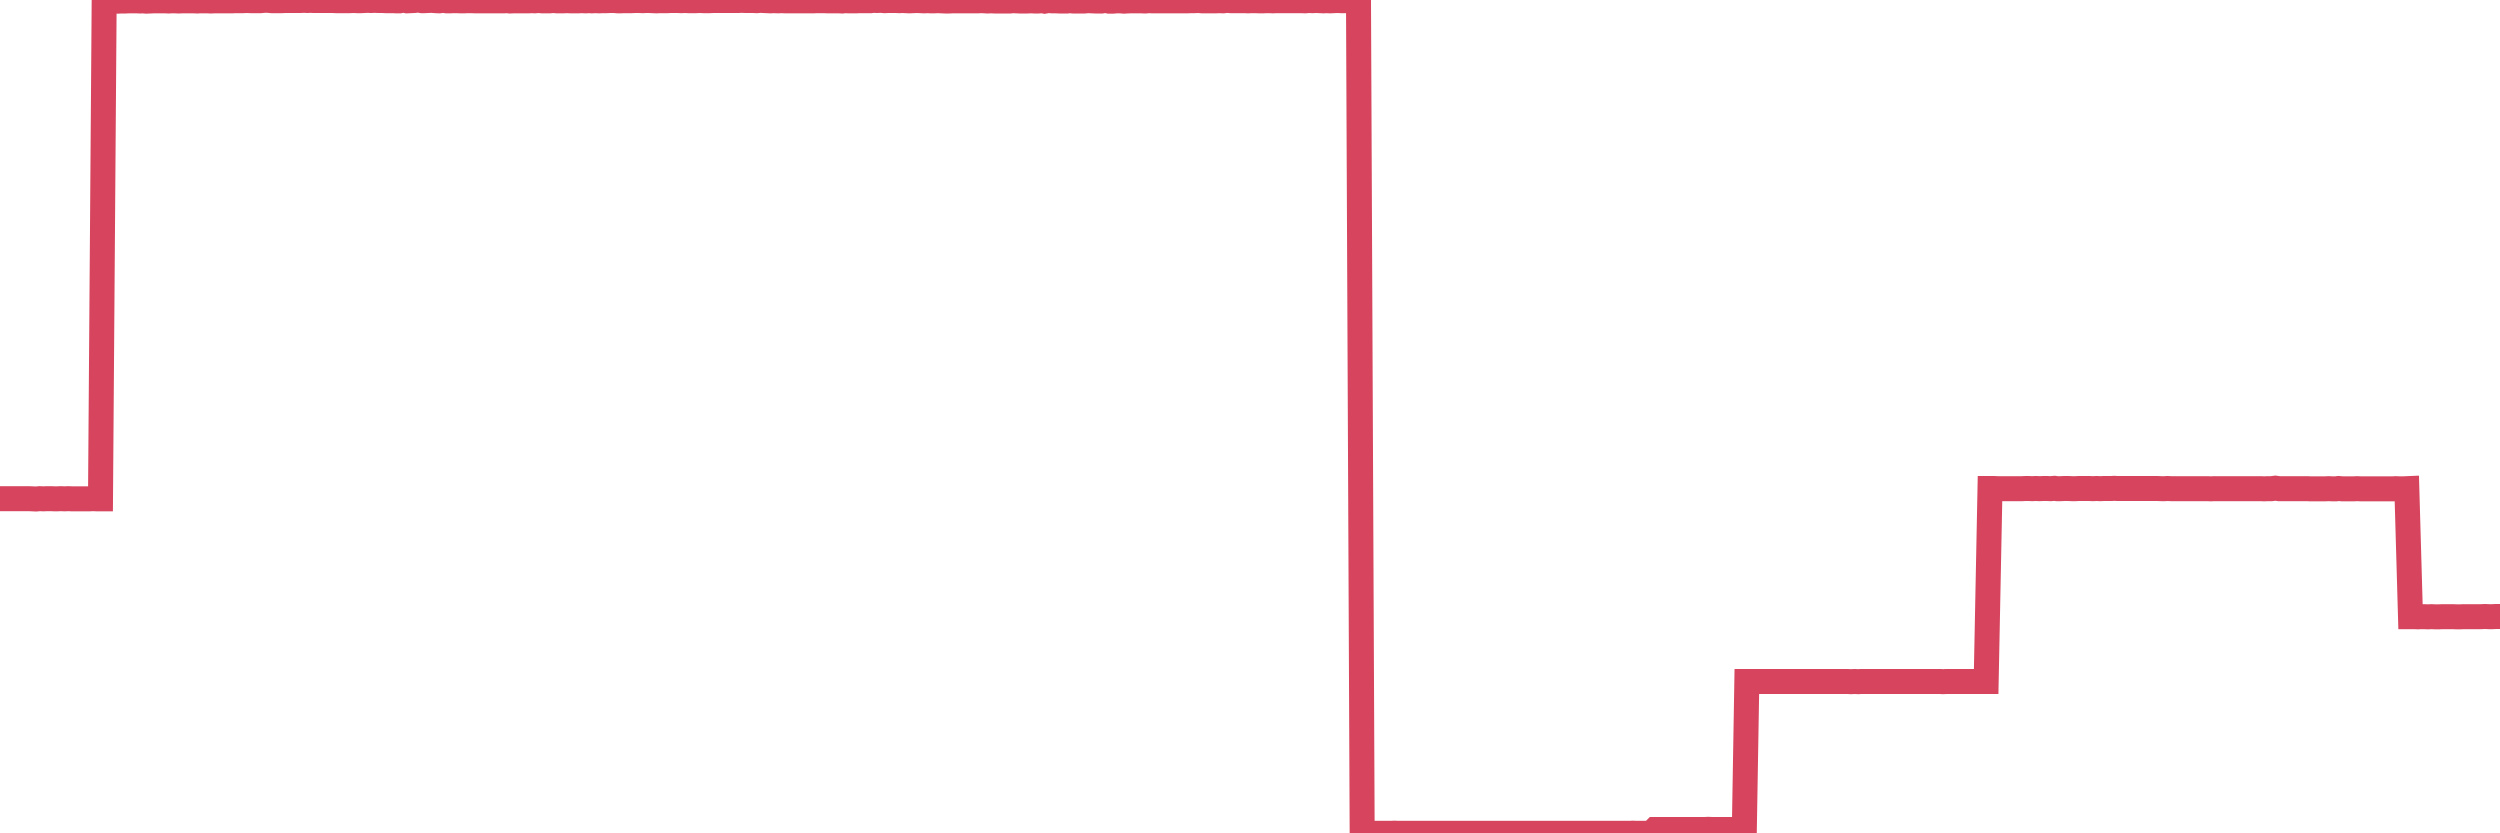 <?xml version="1.0"?><svg width="150px" height="50px" xmlns="http://www.w3.org/2000/svg" xmlns:xlink="http://www.w3.org/1999/xlink"> <polyline fill="none" stroke="#d6455d" stroke-width="1.5px" stroke-linecap="round" stroke-miterlimit="5" points="0.00,29.92 0.22,29.92 0.45,29.92 0.67,29.92 0.89,29.92 1.12,29.92 1.34,29.92 1.56,29.92 1.71,29.92 1.94,29.93 2.16,29.94 2.38,29.92 2.61,29.93 2.83,29.92 3.05,29.92 3.28,29.93 3.42,29.93 3.65,29.92 3.87,29.93 4.09,29.92 4.32,29.93 4.54,29.93 4.76,29.93 4.99,29.93 5.14,29.93 5.36,29.93 5.58,29.92 5.81,29.93 6.03,29.93 6.25,0.05 6.48,0.07 6.70,0.05 6.85,0.05 7.07,0.07 7.29,0.06 7.52,0.06 7.74,0.05 7.96,0.05 8.19,0.05 8.41,0.06 8.56,0.05 8.78,0.07 9.01,0.06 9.23,0.05 9.45,0.05 9.68,0.05 9.90,0.05 10.12,0.06 10.27,0.05 10.50,0.05 10.72,0.06 10.94,0.05 11.17,0.05 11.39,0.05 11.61,0.05 11.84,0.06 11.98,0.05 12.21,0.05 12.43,0.05 12.65,0.06 12.88,0.05 13.10,0.05 13.32,0.05 13.55,0.05 13.70,0.05 13.92,0.05 14.14,0.04 14.37,0.04 14.59,0.04 14.81,0.03 15.04,0.04 15.26,0.04 15.41,0.04 15.63,0.04 15.85,0.02 16.08,0.02 16.30,0.04 16.52,0.04 16.75,0.04 16.90,0.04 17.12,0.03 17.34,0.03 17.57,0.03 17.79,0.03 18.01,0.03 18.24,0.02 18.46,0.03 18.61,0.02 18.83,0.03 19.06,0.03 19.28,0.03 19.50,0.03 19.73,0.03 19.95,0.03 20.17,0.04 20.32,0.04 20.54,0.04 20.77,0.04 20.99,0.04 21.21,0.03 21.44,0.04 21.66,0.04 21.88,0.03 22.03,0.02 22.26,0.03 22.48,0.02 22.70,0.03 22.93,0.03 23.15,0.04 23.37,0.04 23.60,0.04 23.75,0.05 23.97,0.05 24.19,0.00 24.42,0.05 24.64,0.04 24.86,0.03 25.08,0.00 25.31,0.04 25.46,0.04 25.68,0.03 25.90,0.02 26.13,0.04 26.35,0.05 26.57,0.02 26.80,0.05 27.02,0.05 27.17,0.04 27.39,0.04 27.62,0.05 27.84,0.05 28.06,0.04 28.29,0.04 28.51,0.05 28.73,0.05 28.88,0.05 29.10,0.05 29.33,0.05 29.55,0.05 29.77,0.05 30.00,0.05 30.22,0.05 30.44,0.04 30.59,0.06 30.82,0.05 31.04,0.05 31.26,0.05 31.49,0.05 31.71,0.05 31.93,0.04 32.08,0.05 32.31,0.03 32.53,0.05 32.75,0.05 32.98,0.05 33.20,0.03 33.42,0.05 33.65,0.05 33.79,0.05 34.02,0.04 34.24,0.05 34.46,0.05 34.69,0.05 34.91,0.04 35.13,0.05 35.36,0.04 35.51,0.05 35.73,0.04 35.95,0.05 36.18,0.04 36.40,0.04 36.62,0.03 36.85,0.03 37.07,0.05 37.22,0.05 37.44,0.04 37.66,0.04 37.89,0.04 38.11,0.03 38.33,0.03 38.56,0.04 38.78,0.03 38.93,0.03 39.15,0.04 39.38,0.05 39.60,0.04 39.82,0.04 40.05,0.04 40.27,0.03 40.49,0.03 40.64,0.03 40.87,0.04 41.09,0.03 41.31,0.04 41.54,0.04 41.76,0.04 41.98,0.03 42.21,0.04 42.35,0.04 42.58,0.04 42.80,0.03 43.02,0.03 43.25,0.03 43.47,0.03 43.69,0.03 43.92,0.03 44.07,0.03 44.29,0.03 44.51,0.02 44.74,0.03 44.96,0.03 45.18,0.03 45.41,0.04 45.63,0.02 45.78,0.03 46.00,0.04 46.22,0.05 46.45,0.04 46.67,0.05 46.89,0.04 47.12,0.05 47.34,0.05 47.49,0.05 47.71,0.05 47.94,0.05 48.16,0.05 48.38,0.05 48.61,0.05 48.83,0.05 48.98,0.04 49.20,0.04 49.43,0.04 49.65,0.05 49.87,0.05 50.10,0.05 50.32,0.05 50.54,0.06 50.69,0.04 50.91,0.05 51.14,0.05 51.36,0.05 51.58,0.04 51.81,0.04 52.03,0.04 52.25,0.04 52.40,0.02 52.63,0.03 52.85,0.02 53.07,0.04 53.30,0.03 53.52,0.03 53.74,0.03 53.97,0.04 54.12,0.03 54.34,0.04 54.56,0.05 54.79,0.04 55.01,0.03 55.23,0.04 55.45,0.05 55.68,0.04 55.83,0.05 56.05,0.05 56.27,0.04 56.50,0.05 56.72,0.06 56.94,0.06 57.17,0.05 57.39,0.05 57.54,0.05 57.76,0.05 57.99,0.05 58.21,0.05 58.43,0.05 58.66,0.05 58.88,0.04 59.10,0.05 59.25,0.06 59.47,0.05 59.70,0.06 59.92,0.06 60.14,0.06 60.37,0.06 60.59,0.06 60.81,0.04 60.96,0.05 61.19,0.06 61.41,0.06 61.63,0.06 61.86,0.05 62.08,0.06 62.30,0.06 62.53,0.04 62.68,0.07 62.90,0.03 63.12,0.05 63.35,0.05 63.57,0.06 63.79,0.06 64.02,0.06 64.16,0.04 64.39,0.06 64.61,0.06 64.83,0.06 65.06,0.06 65.28,0.04 65.50,0.05 65.73,0.06 65.88,0.06 66.10,0.06 66.32,0.02 66.55,0.07 66.77,0.07 66.99,0.05 67.22,0.05 67.44,0.07 67.59,0.06 67.81,0.05 68.03,0.05 68.26,0.05 68.48,0.05 68.70,0.06 68.93,0.04 69.15,0.05 69.30,0.05 69.52,0.05 69.75,0.05 69.97,0.05 70.19,0.05 70.42,0.05 70.64,0.05 70.86,0.05 71.01,0.05 71.24,0.05 71.46,0.04 71.68,0.04 71.91,0.03 72.13,0.05 72.35,0.05 72.58,0.05 72.72,0.05 72.95,0.05 73.17,0.04 73.39,0.05 73.62,0.02 73.84,0.04 74.06,0.04 74.29,0.04 74.44,0.04 74.66,0.04 74.88,0.05 75.11,0.04 75.33,0.04 75.55,0.05 75.78,0.05 76.00,0.04 76.15,0.04 76.37,0.05 76.59,0.04 76.82,0.04 77.04,0.04 77.26,0.04 77.49,0.04 77.71,0.04 77.86,0.04 78.08,0.04 78.31,0.05 78.53,0.03 78.75,0.04 78.98,0.03 79.20,0.04 79.42,0.05 79.57,0.04 79.80,0.05 80.02,0.04 80.24,0.03 80.47,0.04 80.69,0.04 80.91,0.01 81.06,0.04 81.28,0.05 81.51,0.05 81.73,50.00 81.95,50.00 82.18,50.00 82.40,50.00 82.62,50.00 82.77,50.00 83.00,50.00 83.22,50.00 83.44,50.00 83.67,49.99 83.89,50.00 84.11,50.00 84.34,50.00 84.49,50.00 84.71,50.00 84.93,50.00 85.15,50.00 85.38,50.00 85.60,50.00 85.82,50.00 86.05,50.00 86.20,50.00 86.42,50.00 86.64,50.00 86.87,50.00 87.09,50.00 87.31,50.00 87.54,50.00 87.76,50.00 87.91,50.00 88.13,50.00 88.36,50.00 88.58,50.00 88.80,50.00 89.03,50.00 89.25,50.00 89.47,50.00 89.62,50.00 89.84,50.00 90.07,50.00 90.29,50.00 90.51,50.00 90.74,50.00 90.96,50.00 91.18,50.00 91.33,50.00 91.56,50.00 91.78,50.00 92.00,50.00 92.23,50.00 92.45,50.00 92.67,50.00 92.90,50.00 93.05,50.00 93.27,50.00 93.49,50.00 93.72,50.00 93.94,50.00 94.16,50.00 94.39,50.00 94.61,50.00 94.76,50.00 94.98,50.00 95.20,50.00 95.43,50.00 95.65,50.00 95.87,50.00 96.10,50.00 96.25,50.00 96.47,50.00 96.69,50.00 96.92,50.00 97.14,50.00 97.36,50.00 97.59,50.00 97.81,50.00 97.96,49.99 98.18,50.00 98.40,50.00 98.63,50.00 98.85,50.00 99.07,50.00 99.30,49.77 99.52,49.77 99.67,49.77 99.89,49.77 100.12,49.77 100.34,49.77 100.56,49.77 100.79,49.77 101.01,49.77 101.23,49.77 101.38,49.77 101.61,49.77 101.83,49.77 102.05,49.77 102.28,49.77 102.50,49.76 102.72,49.77 102.95,49.77 103.09,49.77 103.32,49.77 103.54,49.77 103.76,49.77 103.99,49.77 104.21,49.77 104.43,49.77 104.66,49.77 104.81,40.89 105.03,40.89 105.25,40.89 105.48,40.89 105.70,40.89 105.92,40.89 106.15,40.89 106.37,40.89 106.52,40.89 106.74,40.89 106.96,40.89 107.19,40.89 107.41,40.89 107.63,40.89 107.86,40.89 108.08,40.89 108.23,40.89 108.45,40.89 108.68,40.89 108.90,40.89 109.12,40.89 109.35,40.89 109.57,40.89 109.79,40.89 109.94,40.89 110.17,40.89 110.39,40.89 110.61,40.89 110.84,40.89 111.06,40.90 111.28,40.89 111.51,40.90 111.65,40.89 111.88,40.89 112.10,40.89 112.32,40.89 112.55,40.89 112.77,40.89 112.99,40.89 113.14,40.89 113.37,40.89 113.59,40.89 113.81,40.89 114.04,40.89 114.26,40.89 114.48,40.89 114.71,40.89 114.85,40.89 115.08,40.89 115.30,40.89 115.52,40.89 115.75,40.89 115.97,40.89 116.19,40.89 116.42,40.89 116.57,40.90 116.79,40.89 117.01,40.89 117.24,40.89 117.46,40.89 117.68,40.89 117.91,40.89 118.13,40.89 118.28,40.89 118.50,40.89 118.73,40.89 118.95,40.89 119.17,40.89 119.40,29.31 119.62,29.31 119.84,29.32 119.99,29.32 120.21,29.32 120.44,29.32 120.66,29.32 120.88,29.32 121.11,29.32 121.33,29.32 121.55,29.31 121.70,29.31 121.93,29.32 122.15,29.31 122.37,29.32 122.60,29.31 122.82,29.31 123.04,29.32 123.27,29.30 123.42,29.32 123.64,29.32 123.86,29.31 124.09,29.31 124.31,29.32 124.53,29.32 124.75,29.31 124.98,29.31 125.13,29.31 125.35,29.31 125.57,29.32 125.80,29.31 126.02,29.32 126.24,29.31 126.47,29.31 126.69,29.31 126.84,29.30 127.06,29.31 127.29,29.31 127.51,29.31 127.73,29.31 127.96,29.31 128.18,29.31 128.33,29.31 128.55,29.31 128.77,29.31 129.00,29.31 129.22,29.31 129.44,29.31 129.67,29.32 129.89,29.32 130.04,29.31 130.26,29.32 130.49,29.32 130.71,29.32 130.93,29.32 131.16,29.32 131.38,29.32 131.60,29.32 131.75,29.32 131.98,29.32 132.20,29.32 132.42,29.32 132.65,29.33 132.87,29.32 133.09,29.32 133.32,29.32 133.46,29.32 133.69,29.32 133.91,29.32 134.13,29.32 134.36,29.32 134.58,29.32 134.80,29.32 135.03,29.32 135.18,29.32 135.40,29.32 135.62,29.32 135.85,29.33 136.07,29.32 136.29,29.32 136.52,29.29 136.74,29.32 136.89,29.32 137.11,29.32 137.33,29.32 137.56,29.32 137.78,29.32 138.00,29.32 138.23,29.32 138.45,29.32 138.60,29.33 138.82,29.33 139.05,29.33 139.27,29.33 139.49,29.33 139.72,29.32 139.94,29.33 140.16,29.33 140.31,29.31 140.54,29.33 140.76,29.33 140.98,29.33 141.21,29.33 141.43,29.32 141.65,29.33 141.88,29.33 142.02,29.33 142.25,29.33 142.47,29.33 142.69,29.33 142.92,29.33 143.14,29.33 143.36,29.33 143.59,29.33 143.74,29.32 143.96,29.33 144.18,29.33 144.41,29.32 144.63,37.00 144.85,37.00 145.08,37.01 145.22,37.00 145.45,37.00 145.67,37.01 145.89,37.00 146.12,37.01 146.34,37.01 146.56,37.00 146.79,37.00 146.94,37.00 147.16,37.00 147.38,37.01 147.61,37.01 147.83,37.00 148.05,37.00 148.28,37.00 148.50,37.00 148.65,37.00 148.87,37.00 149.10,36.99 149.32,37.00 149.54,37.00 149.77,36.99 150.00,36.99 "/></svg>